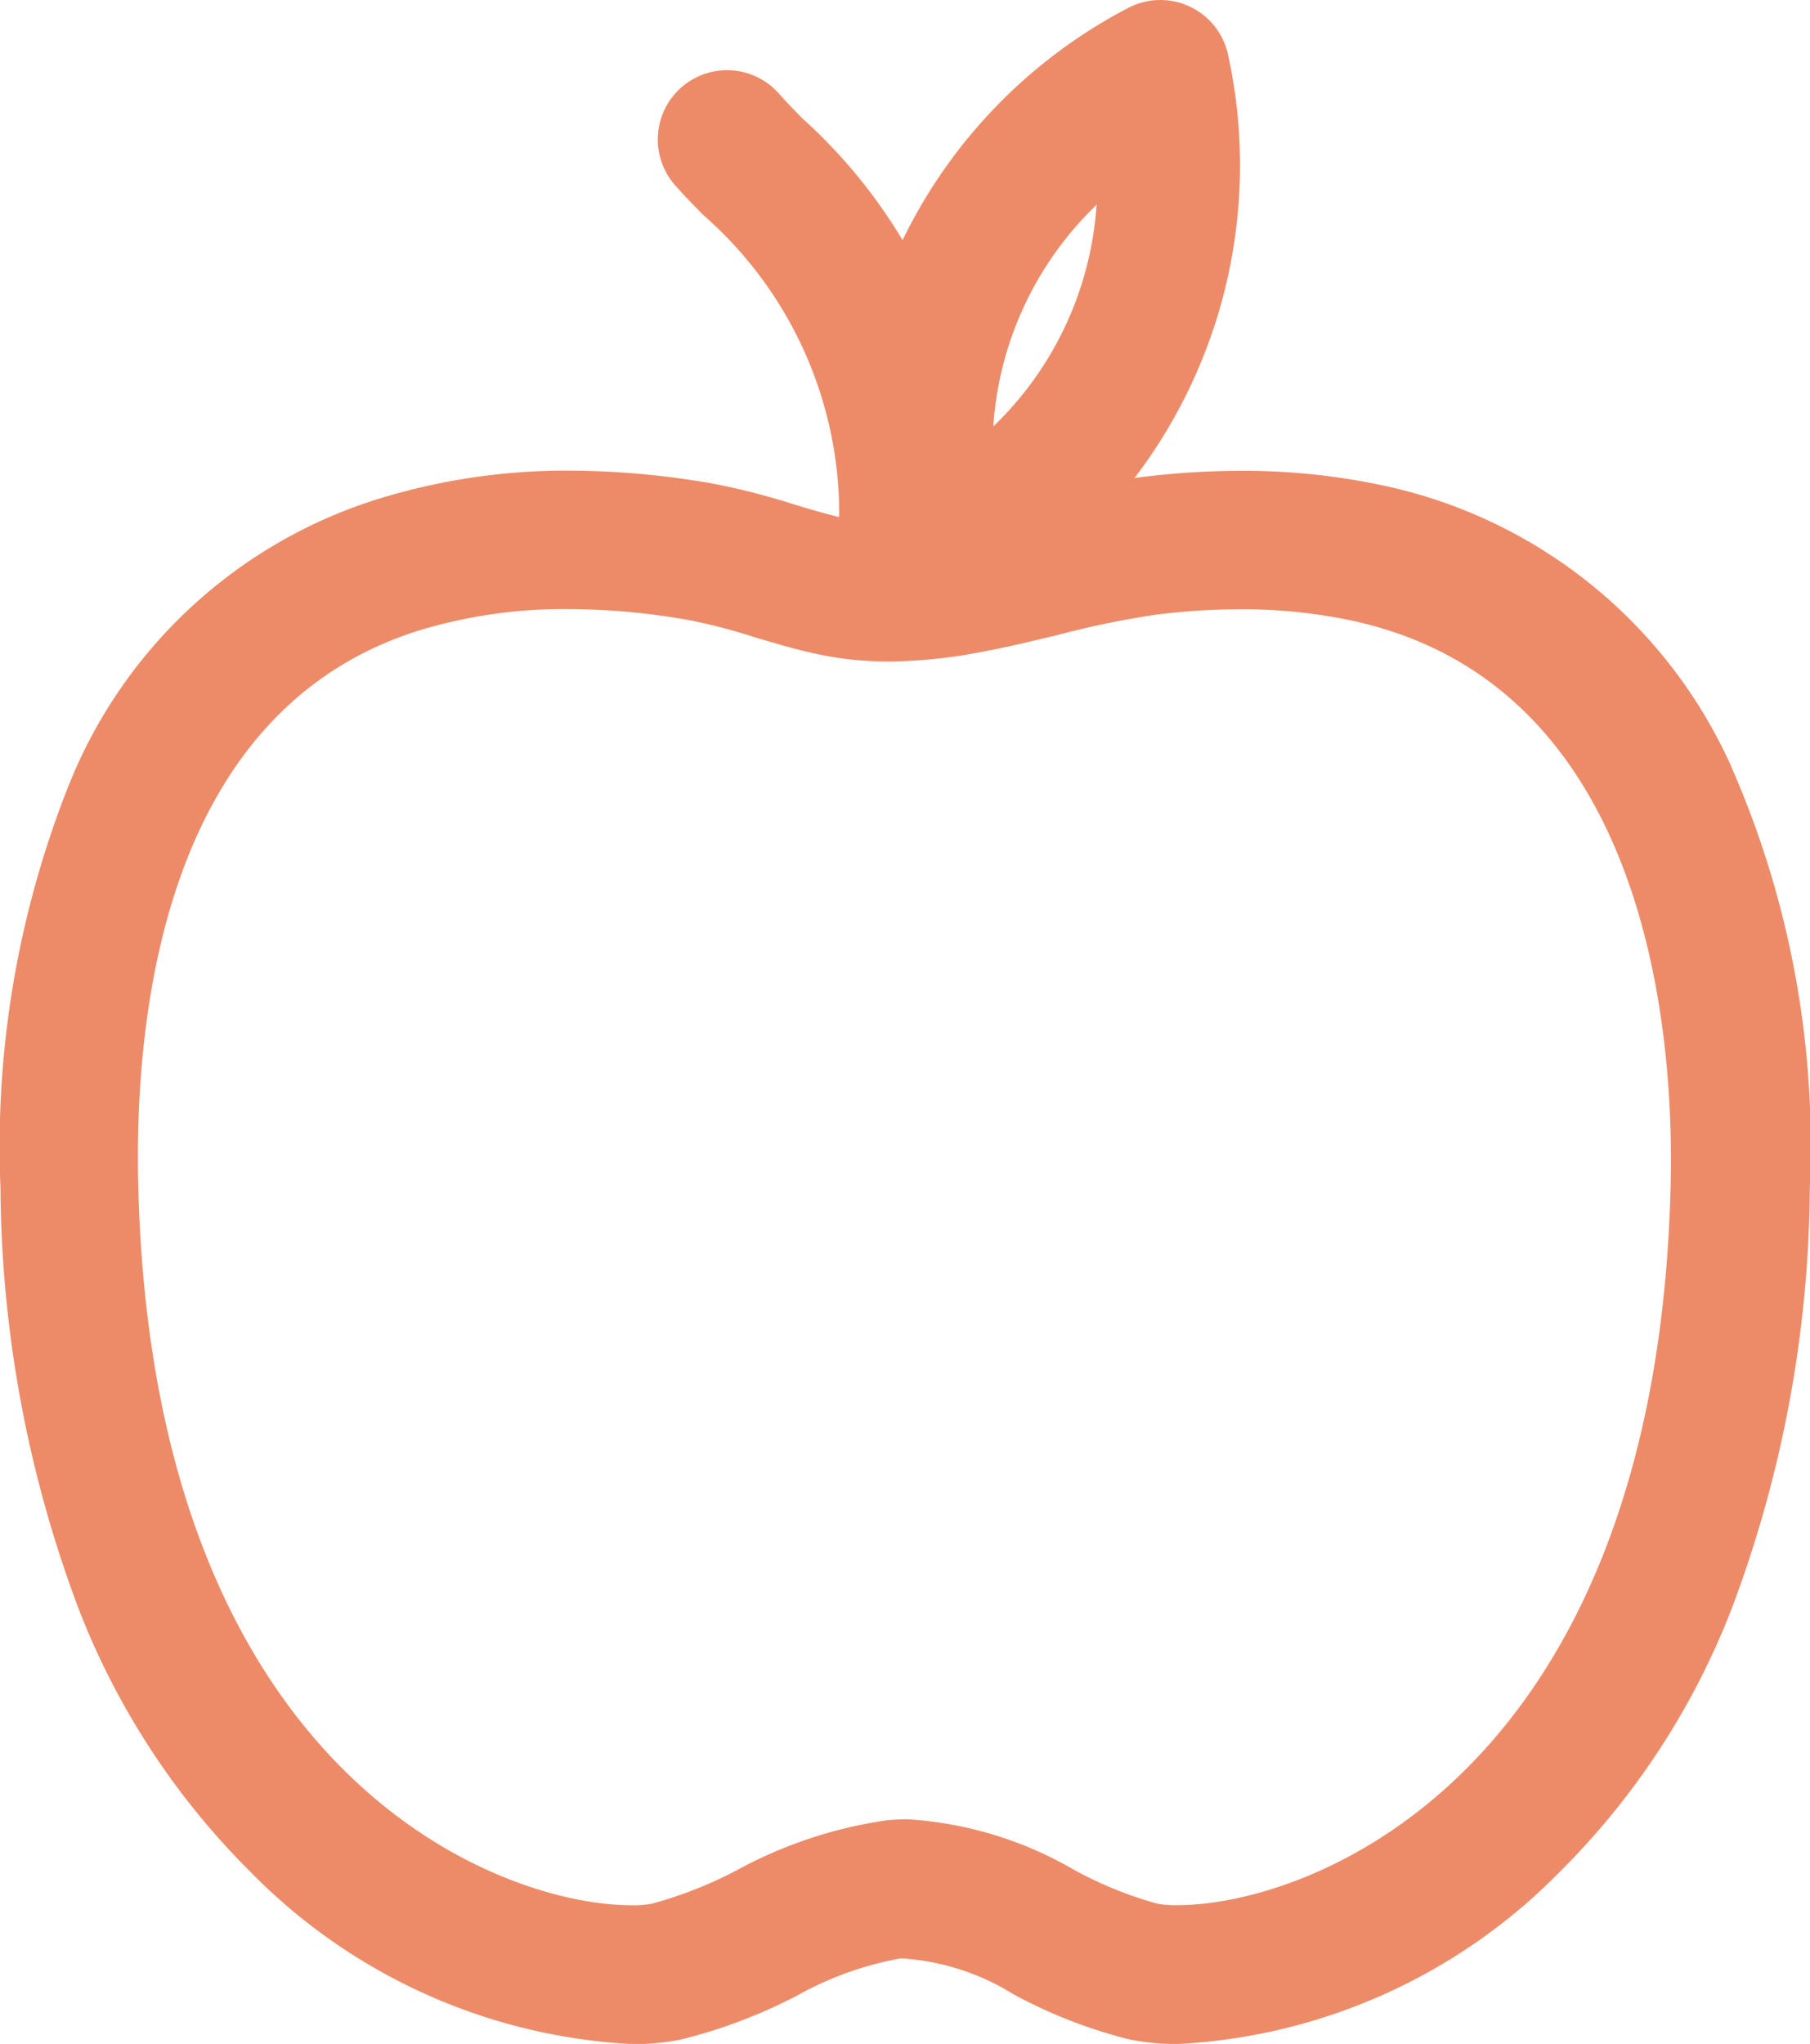 <svg xmlns="http://www.w3.org/2000/svg" width="19.604" height="22.128" viewBox="0 0 19.604 22.128"><g transform="translate(0.75 0.75)"><path d="M222.926,643.225a9.082,9.082,0,0,1,1.555.14,7.365,7.365,0,0,1,.87.222c.216.065.42.126.617.166a2.164,2.164,0,0,0,.427.04,3.992,3.992,0,0,0,.742-.08c.247-.046.494-.106.757-.17a10.941,10.941,0,0,1,1.219-.246,8.891,8.891,0,0,1,1.094-.07h0a7.23,7.23,0,0,1,1.513.154,5.35,5.35,0,0,1,3.771,2.994,10.194,10.194,0,0,1,.875,4.61,13.135,13.135,0,0,1-.841,4.547,8.173,8.173,0,0,1-1.872,2.868,6.239,6.239,0,0,1-4.13,1.859,2.569,2.569,0,0,1-.533-.051,5.379,5.379,0,0,1-1.247-.486,2.593,2.593,0,0,0-1.223-.39,3.6,3.6,0,0,0-1.118.4,5.65,5.65,0,0,1-1.256.477,2.569,2.569,0,0,1-.533.051,6.239,6.239,0,0,1-4.131-1.859,8.174,8.174,0,0,1-1.872-2.868,13.134,13.134,0,0,1-.841-4.547,10.586,10.586,0,0,1,.739-4.353,5.306,5.306,0,0,1,3.348-3.1A6.9,6.9,0,0,1,222.926,643.225Zm3.468,2.067a3.694,3.694,0,0,1-.721-.069c-.266-.053-.514-.128-.754-.2a6.138,6.138,0,0,0-.7-.181,7.575,7.575,0,0,0-1.3-.118,5.4,5.4,0,0,0-1.621.233c-2.743.863-3.08,4.124-3.037,5.991.149,6.406,3.908,7.809,5.344,7.809a1.085,1.085,0,0,0,.219-.017,4.481,4.481,0,0,0,.925-.365,4.825,4.825,0,0,1,1.62-.538c.075-.007.151-.011.227-.011a4.078,4.078,0,0,1,1.8.547,4.227,4.227,0,0,0,.9.366,1.083,1.083,0,0,0,.219.017c1.436,0,5.195-1.4,5.344-7.809.037-1.6-.225-5.408-3.461-6.1a5.728,5.728,0,0,0-1.2-.121h0a7.379,7.379,0,0,0-.909.058,9.677,9.677,0,0,0-1.051.216c-.27.065-.548.133-.833.186A5.516,5.516,0,0,1,226.394,645.292Z" transform="translate(-217.514 -638.88)" fill="#ed8b69"/><path d="M232.873,641.34a.762.762,0,0,1-.087-.005.75.75,0,0,1-.659-.831,4.3,4.3,0,0,0-1.422-3.911c-.113-.116-.221-.226-.314-.333a.75.75,0,0,1,1.131-.985c.066.076.154.167.257.272a5.745,5.745,0,0,1,1.838,5.13A.75.75,0,0,1,232.873,641.34Z" transform="translate(-223.84 -635.017)" fill="#ed8b69"/><path d="M235.056,640.431a.75.75,0,0,1-.733-.593,5.587,5.587,0,0,1,2.873-6.15.75.75,0,0,1,1.084.506,5.587,5.587,0,0,1-2.873,6.15A.749.749,0,0,1,235.056,640.431Zm1.8-4.613a3.666,3.666,0,0,0-1.119,2.4,3.664,3.664,0,0,0,1.119-2.4Z" transform="translate(-225.729 -634.351)" fill="#ed8b69"/></g></svg>